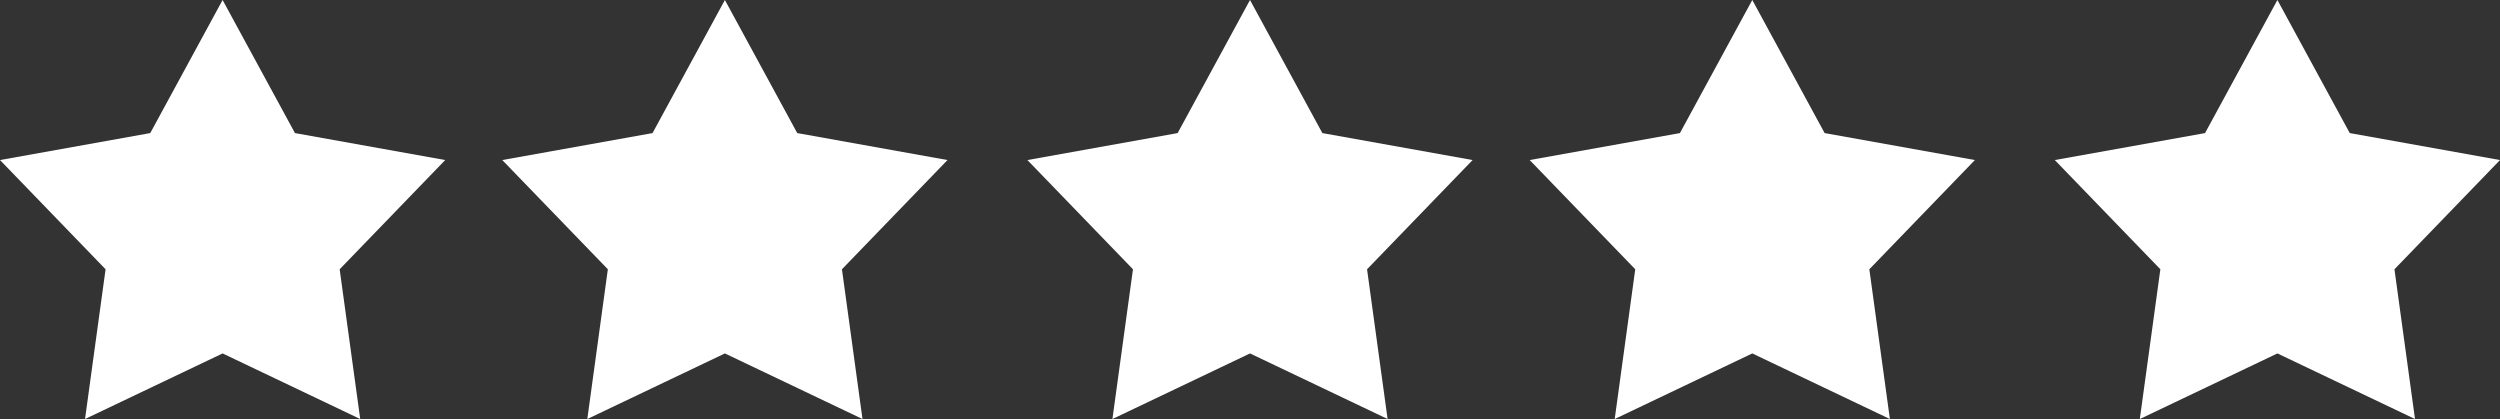 <svg xmlns="http://www.w3.org/2000/svg" width="109.5" height="18.353" viewBox="0 0 109.5 18.353">
  <rect x="0" y="0" width="109.5" height="18.353" fill="#333333" stroke="none"/>
  <g id="Group_18" data-name="Group 18" transform="translate(-958 -824)">
    <path id="Polygon_1" data-name="Polygon 1" d="M9.75,0l3.169,5.829L19.5,7.01l-4.623,4.784.9,6.559L9.75,15.48,3.724,18.353l.9-6.559L0,7.01,6.581,5.829Z" transform="translate(958 824)" fill="#fff"/>
    <path id="Polygon_2" data-name="Polygon 2" d="M9.75,0l3.169,5.829L19.5,7.01l-4.623,4.784.9,6.559L9.75,15.48,3.724,18.353l.9-6.559L0,7.01,6.581,5.829Z" transform="translate(980 824)" fill="#fff"/>
    <path id="Polygon_3" data-name="Polygon 3" d="M9.75,0l3.169,5.829L19.5,7.01l-4.623,4.784.9,6.559L9.75,15.48,3.724,18.353l.9-6.559L0,7.01,6.581,5.829Z" transform="translate(1003 824)" fill="#fff"/>
    <path id="Polygon_4" data-name="Polygon 4" d="M9.75,0l3.169,5.829L19.5,7.01l-4.623,4.784.9,6.559L9.75,15.48,3.724,18.353l.9-6.559L0,7.01,6.581,5.829Z" transform="translate(1025 824)" fill="#fff"/>
    <path id="Polygon_5" data-name="Polygon 5" d="M9.75,0l3.169,5.829L19.5,7.01l-4.623,4.784.9,6.559L9.75,15.48,3.724,18.353l.9-6.559L0,7.01,6.581,5.829Z" transform="translate(1048 824)" fill="#fff"/>
  </g>
</svg>
